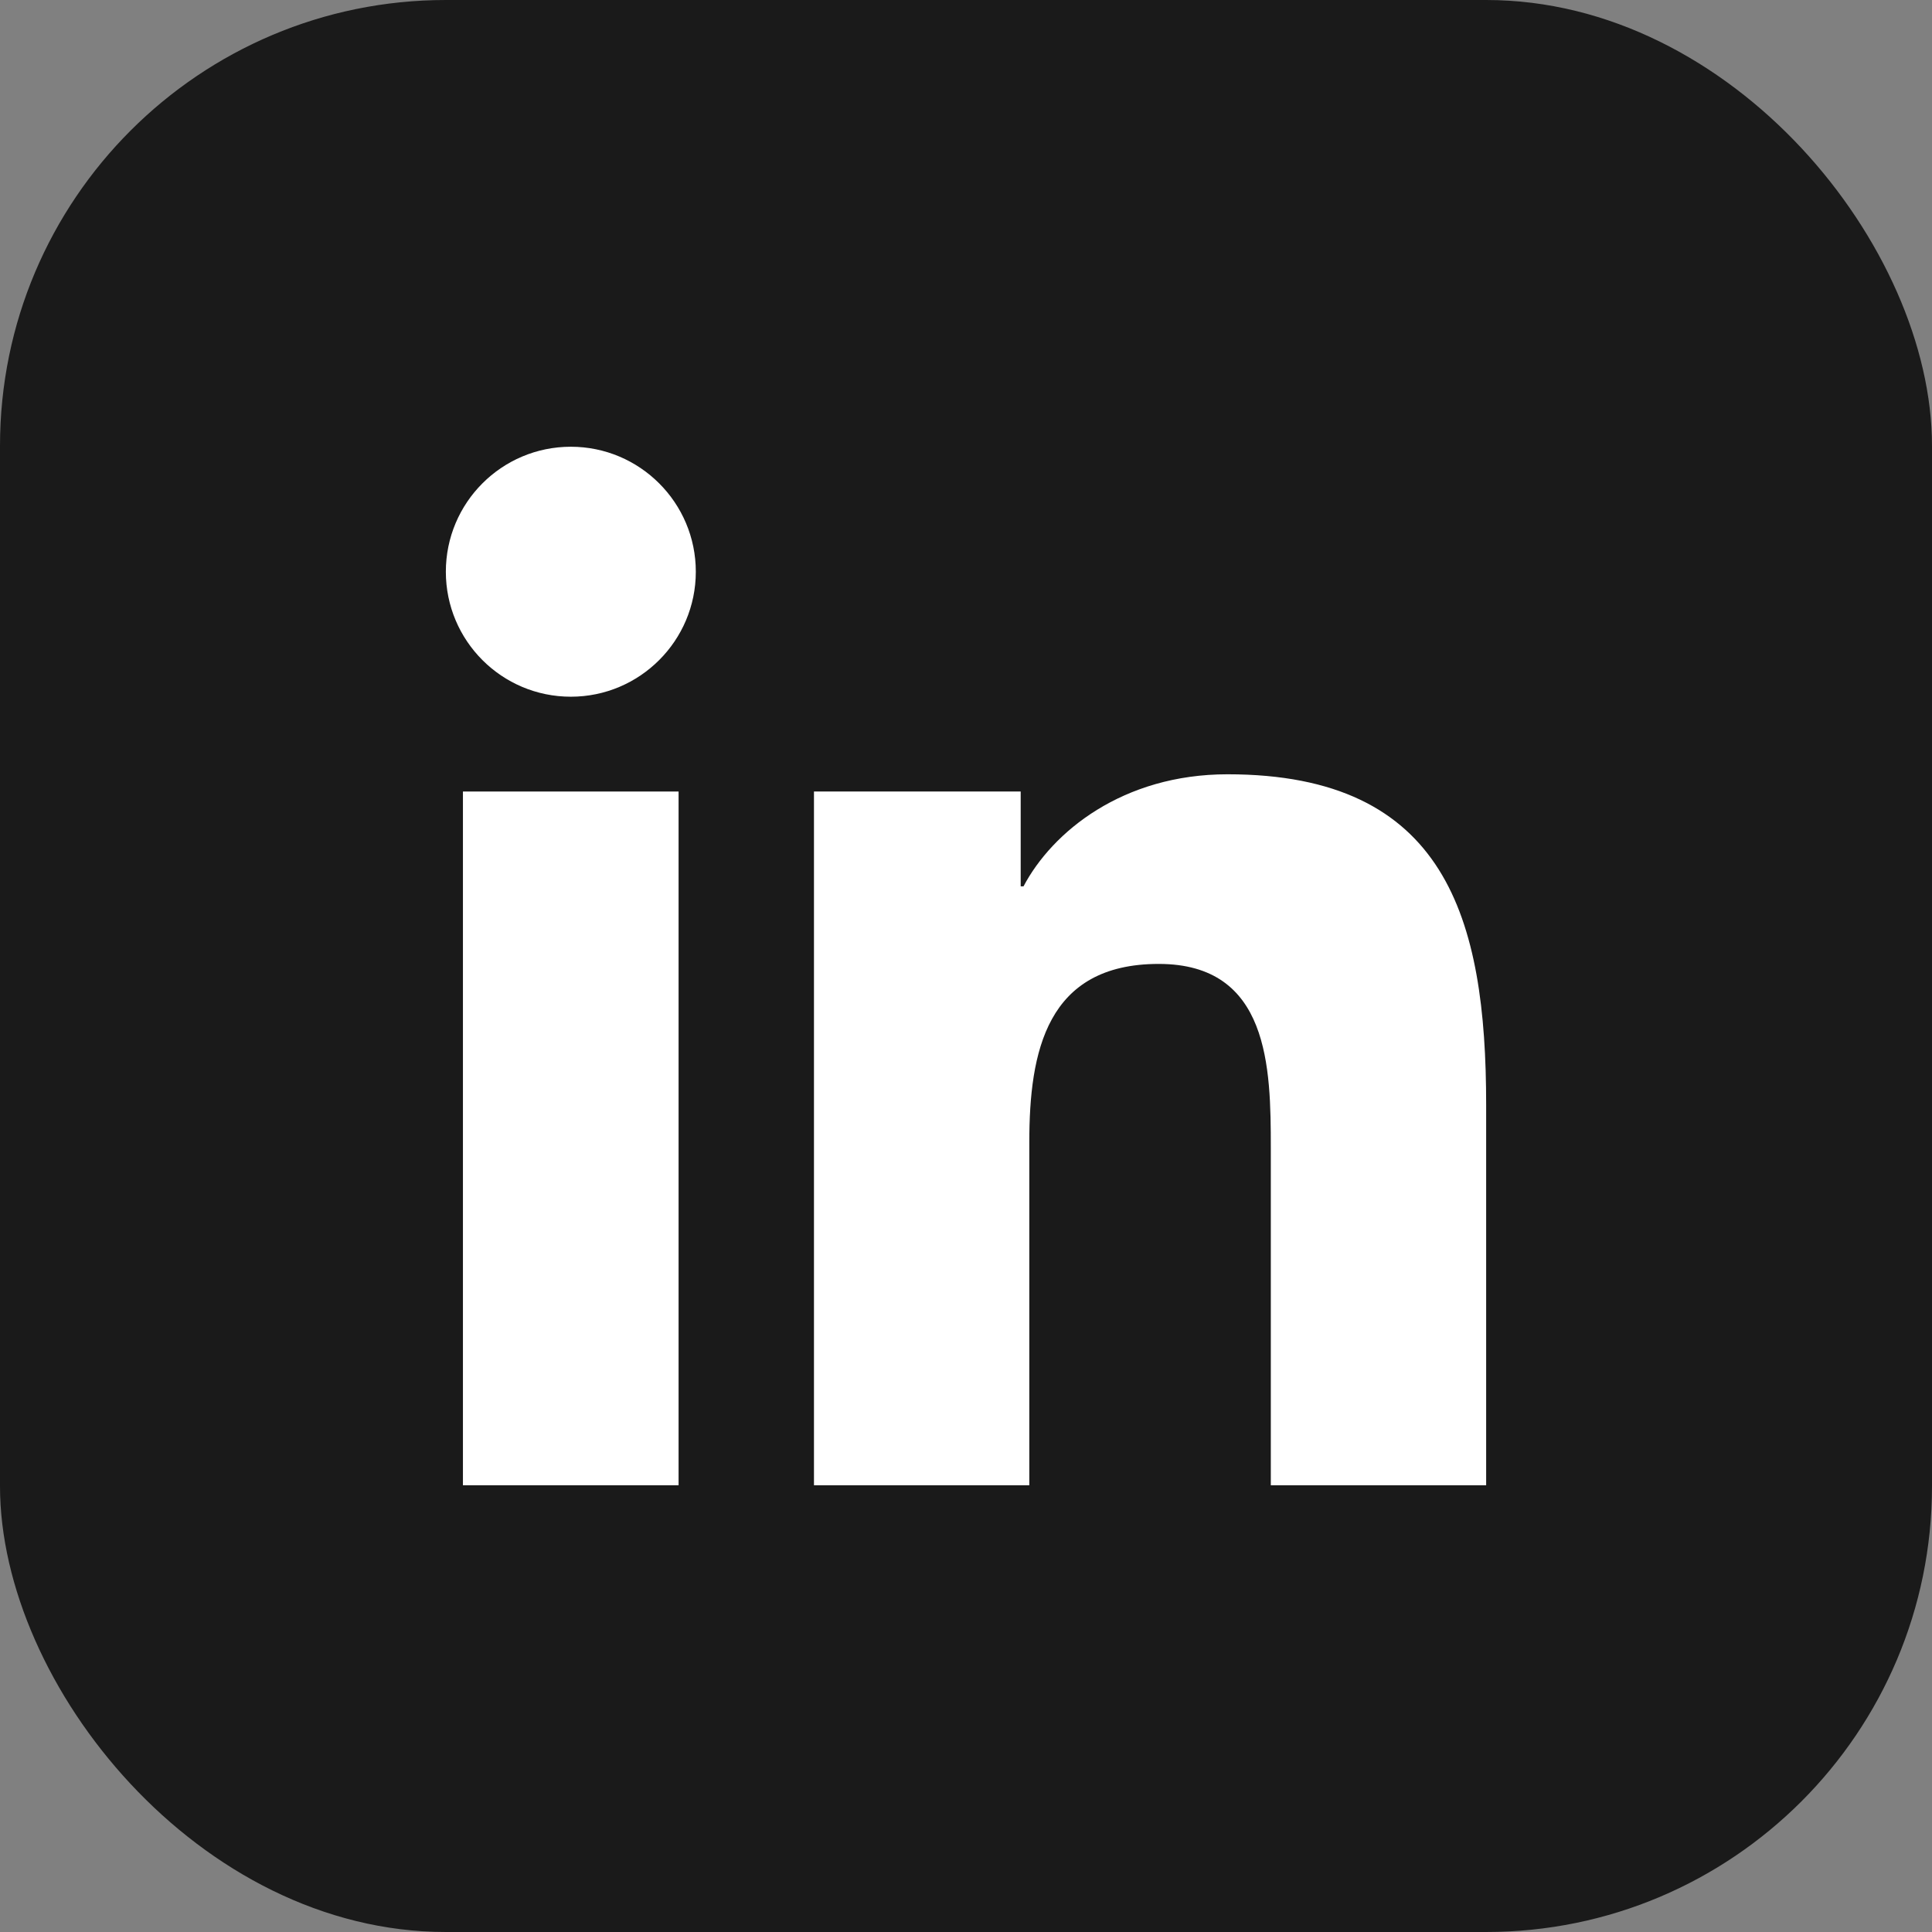 <?xml version="1.0" encoding="UTF-8"?>
<svg xmlns="http://www.w3.org/2000/svg" width="13" height="13" viewBox="0 0 13 13" fill="none">
  <rect x="0" y="0" width="13" height="13" fill="#808080" stroke="none"/>
  <rect width="13" height="13" rx="3" fill="#1A1A1A"></rect>
  <g clip-path="url(#clip0_407_662362)">
    <path d="M3.841 3.006C3.376 3.006 3 3.383 3 3.847C3 4.311 3.376 4.688 3.841 4.688C4.305 4.688 4.682 4.311 4.682 3.847C4.682 3.383 4.305 3.006 3.841 3.006Z" fill="white"></path>
    <path d="M3.115 5.326H4.566V9.994H3.115V5.326Z" fill="white"></path>
    <path d="M8.26 5.21C7.554 5.21 7.081 5.597 6.887 5.964H6.868V5.326H5.477H5.477V9.994H6.926V7.685C6.926 7.076 7.042 6.486 7.797 6.486C8.541 6.486 8.551 7.183 8.551 7.724V9.994H10V7.434C10 6.177 9.729 5.21 8.26 5.21Z" fill="white"></path>
  </g>
  <defs>
    <clipPath id="clip0_407_662362">
      <rect width="7" height="7" fill="white" transform="translate(3 3)"></rect>
    </clipPath>
  </defs>
</svg>
